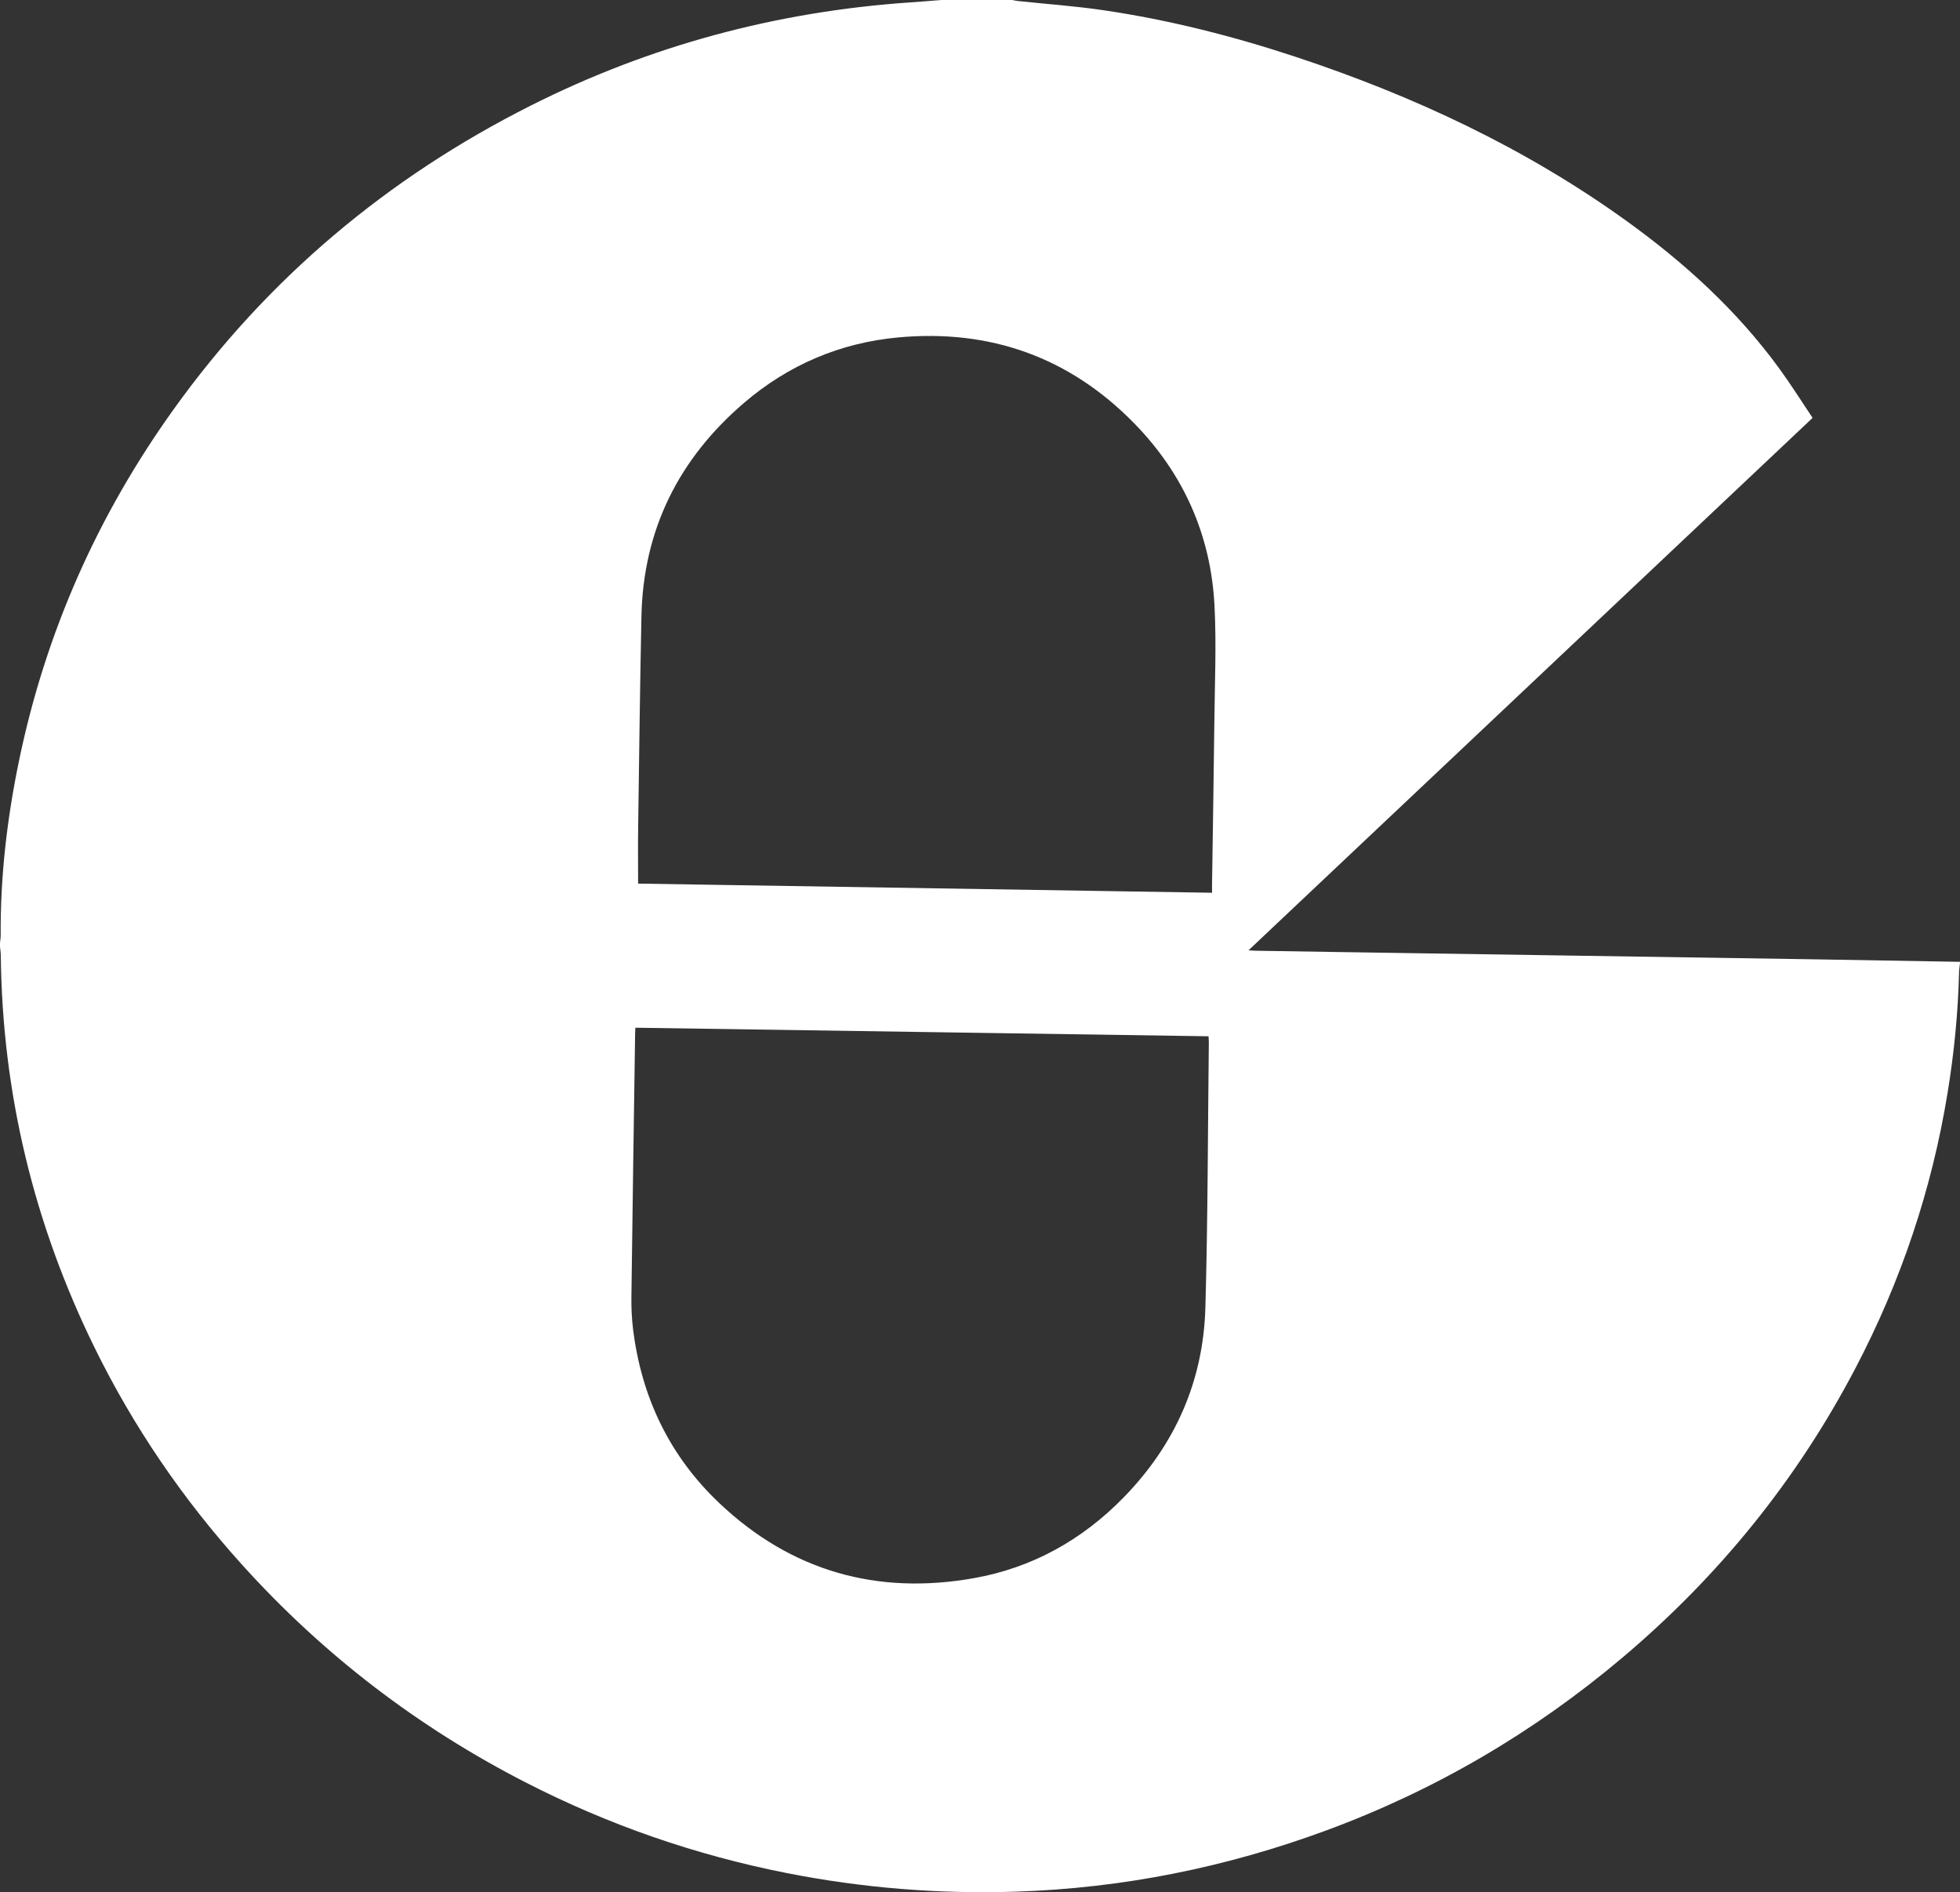 <?xml version="1.0" encoding="UTF-8"?> <svg xmlns="http://www.w3.org/2000/svg" width="490" height="473" viewBox="0 0 490 473" fill="none"><rect x="0" y="0" width="490" height="473" fill="#333333" stroke="none"/><g clip-path="url(#clip0_3130_5120)"><path d="M235.352 0C241.258 0 247.161 0 253.066 0C253.528 0.086 253.984 0.206 254.449 0.253C261.623 1.014 268.833 1.514 275.963 2.569C292.352 4.989 308.371 9.059 324.086 14.267C353.493 24.011 381.317 37.005 406.551 55.174C421.096 65.646 434.253 77.611 444.859 92.172C447.763 96.16 450.389 100.351 453.147 104.46C406.086 148.876 359.225 193.1 312.129 237.549C312.983 237.599 313.486 237.65 313.992 237.659C321.53 237.78 329.069 237.9 336.607 238.014C375.51 238.61 414.412 239.199 453.315 239.801C465.544 239.991 477.771 240.219 490 240.431V240.748C489.918 241.527 489.779 242.306 489.76 243.086C489.525 253.178 488.523 263.191 486.9 273.156C482.962 297.347 475.246 320.269 463.887 341.964C449.244 369.934 429.726 393.996 405.631 414.338C383.434 433.078 358.734 447.545 331.479 457.589C306.47 466.807 280.657 471.996 254.012 472.861C234.716 473.488 215.587 471.948 196.633 468.204C173.869 463.709 152.147 456.18 131.506 445.606C104.539 431.792 80.833 413.657 60.508 391.132C45.723 374.749 33.376 356.7 23.649 336.88C8.475 305.967 0.563 273.292 0.199 238.816C0.193 238.087 0.07 237.362 0 236.633C0 236.316 0 236 0 235.683C0.06 235.059 0.18 234.435 0.174 233.814C0.066 219.138 1.762 204.649 4.726 190.297C11.366 158.126 24.411 128.765 43.55 102.125C66.961 69.533 96.839 44.471 132.572 26.453C162.475 11.372 194.229 2.86 227.643 0.596C230.215 0.421 232.783 0.2 235.352 0ZM159.53 220.877C207.328 221.641 255.059 222.401 303.009 223.164C303.009 222.356 303.003 221.739 303.009 221.121C303.205 207.557 303.439 193.993 303.588 180.426C303.692 170.771 304.12 161.094 303.629 151.464C302.734 133.821 295.926 118.492 283.596 105.863C267.406 89.283 247.515 82.229 224.546 84.348C210.064 85.685 197.11 91.203 186.026 100.693C169.665 114.704 160.798 132.44 160.356 154.135C159.998 171.709 159.783 189.286 159.536 206.86C159.473 211.444 159.527 216.027 159.527 220.871L159.53 220.877ZM158.844 256.903C158.818 257.426 158.79 257.783 158.783 258.141C158.464 280.204 158.125 302.27 157.85 324.333C157.819 326.965 157.942 329.619 158.261 332.23C160.362 349.287 167.403 364.001 179.899 375.804C197.86 392.767 219.298 398.788 243.463 394.499C258.011 391.918 270.506 384.961 280.86 374.369C293.753 361.179 300.83 345.277 301.345 326.857C301.965 304.804 301.949 282.729 302.206 260.666C302.212 260.166 302.161 259.662 302.13 259.041C254.325 258.328 206.686 257.616 158.844 256.9V256.903Z" fill="white"></path></g><defs><clipPath id="clip0_3130_5120"><rect width="490" height="473" fill="white"></rect></clipPath></defs></svg> 